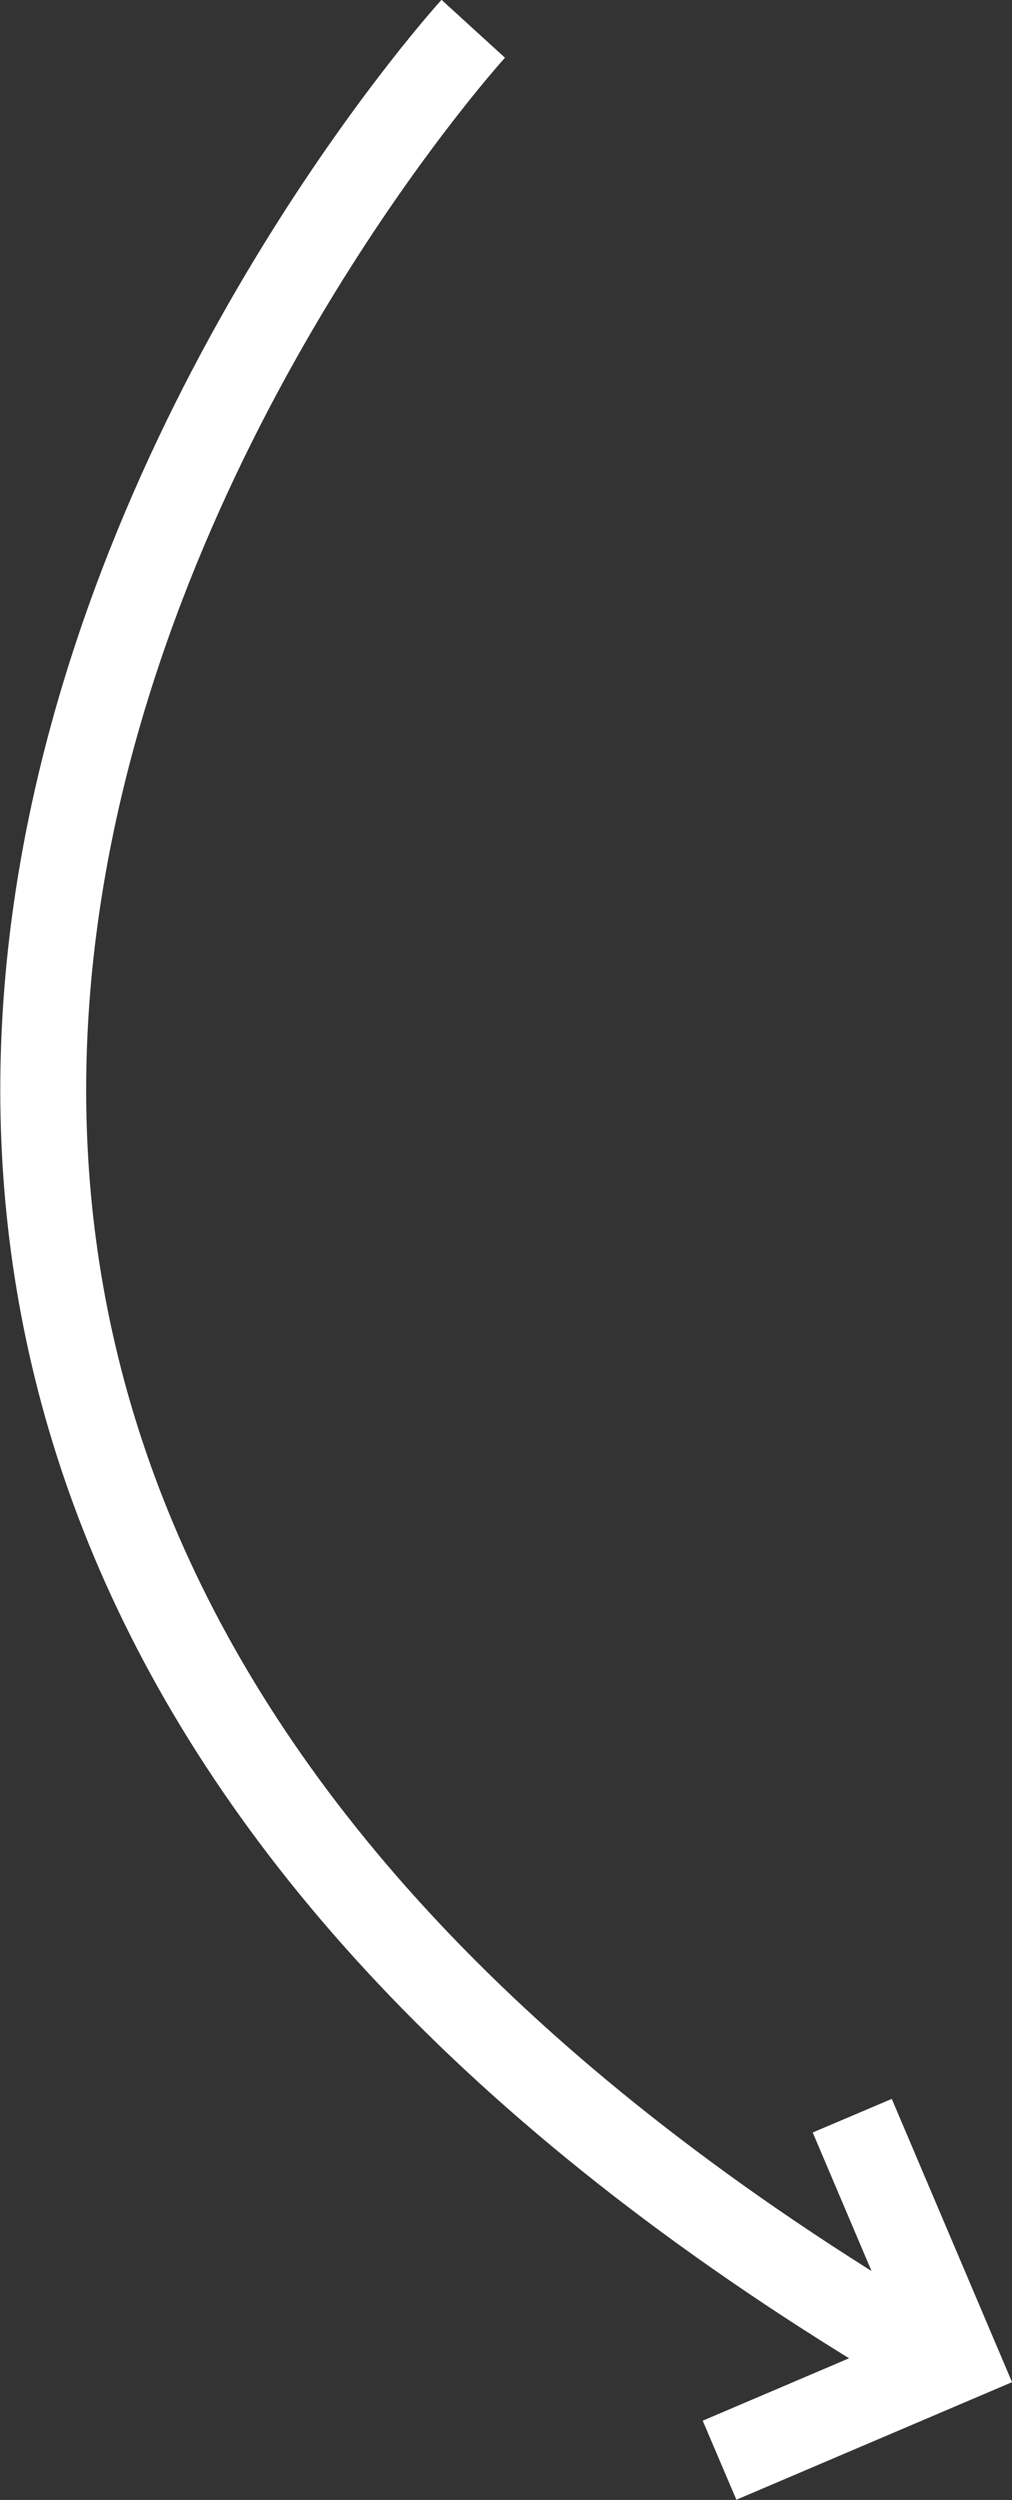 <svg id="Calque_1" data-name="Calque 1" xmlns="http://www.w3.org/2000/svg" viewBox="0 0 47.13 116.39"><rect x="0" y="0" width="47.13" height="116.39" fill="#333333" stroke="none"/><defs><style>.cls-1,.cls-2{fill:none;stroke:#fff;}.cls-1{stroke-width:4px;}.cls-2{stroke-width:4px;}</style></defs><title>fleche_blanche</title><g id="Groupe_22" data-name="Groupe 22"><path id="Tracé_34" data-name="Tracé 34" class="cls-1" d="M68.34,124.91l4.82,11.35-11,4.69" transform="translate(-28.65 -26.41)"/><path id="Tracé_33" data-name="Tracé 33" class="cls-2" d="M50.69,27.75S-7,91,73.45,137" transform="translate(-28.65 -26.41)"/></g></svg>